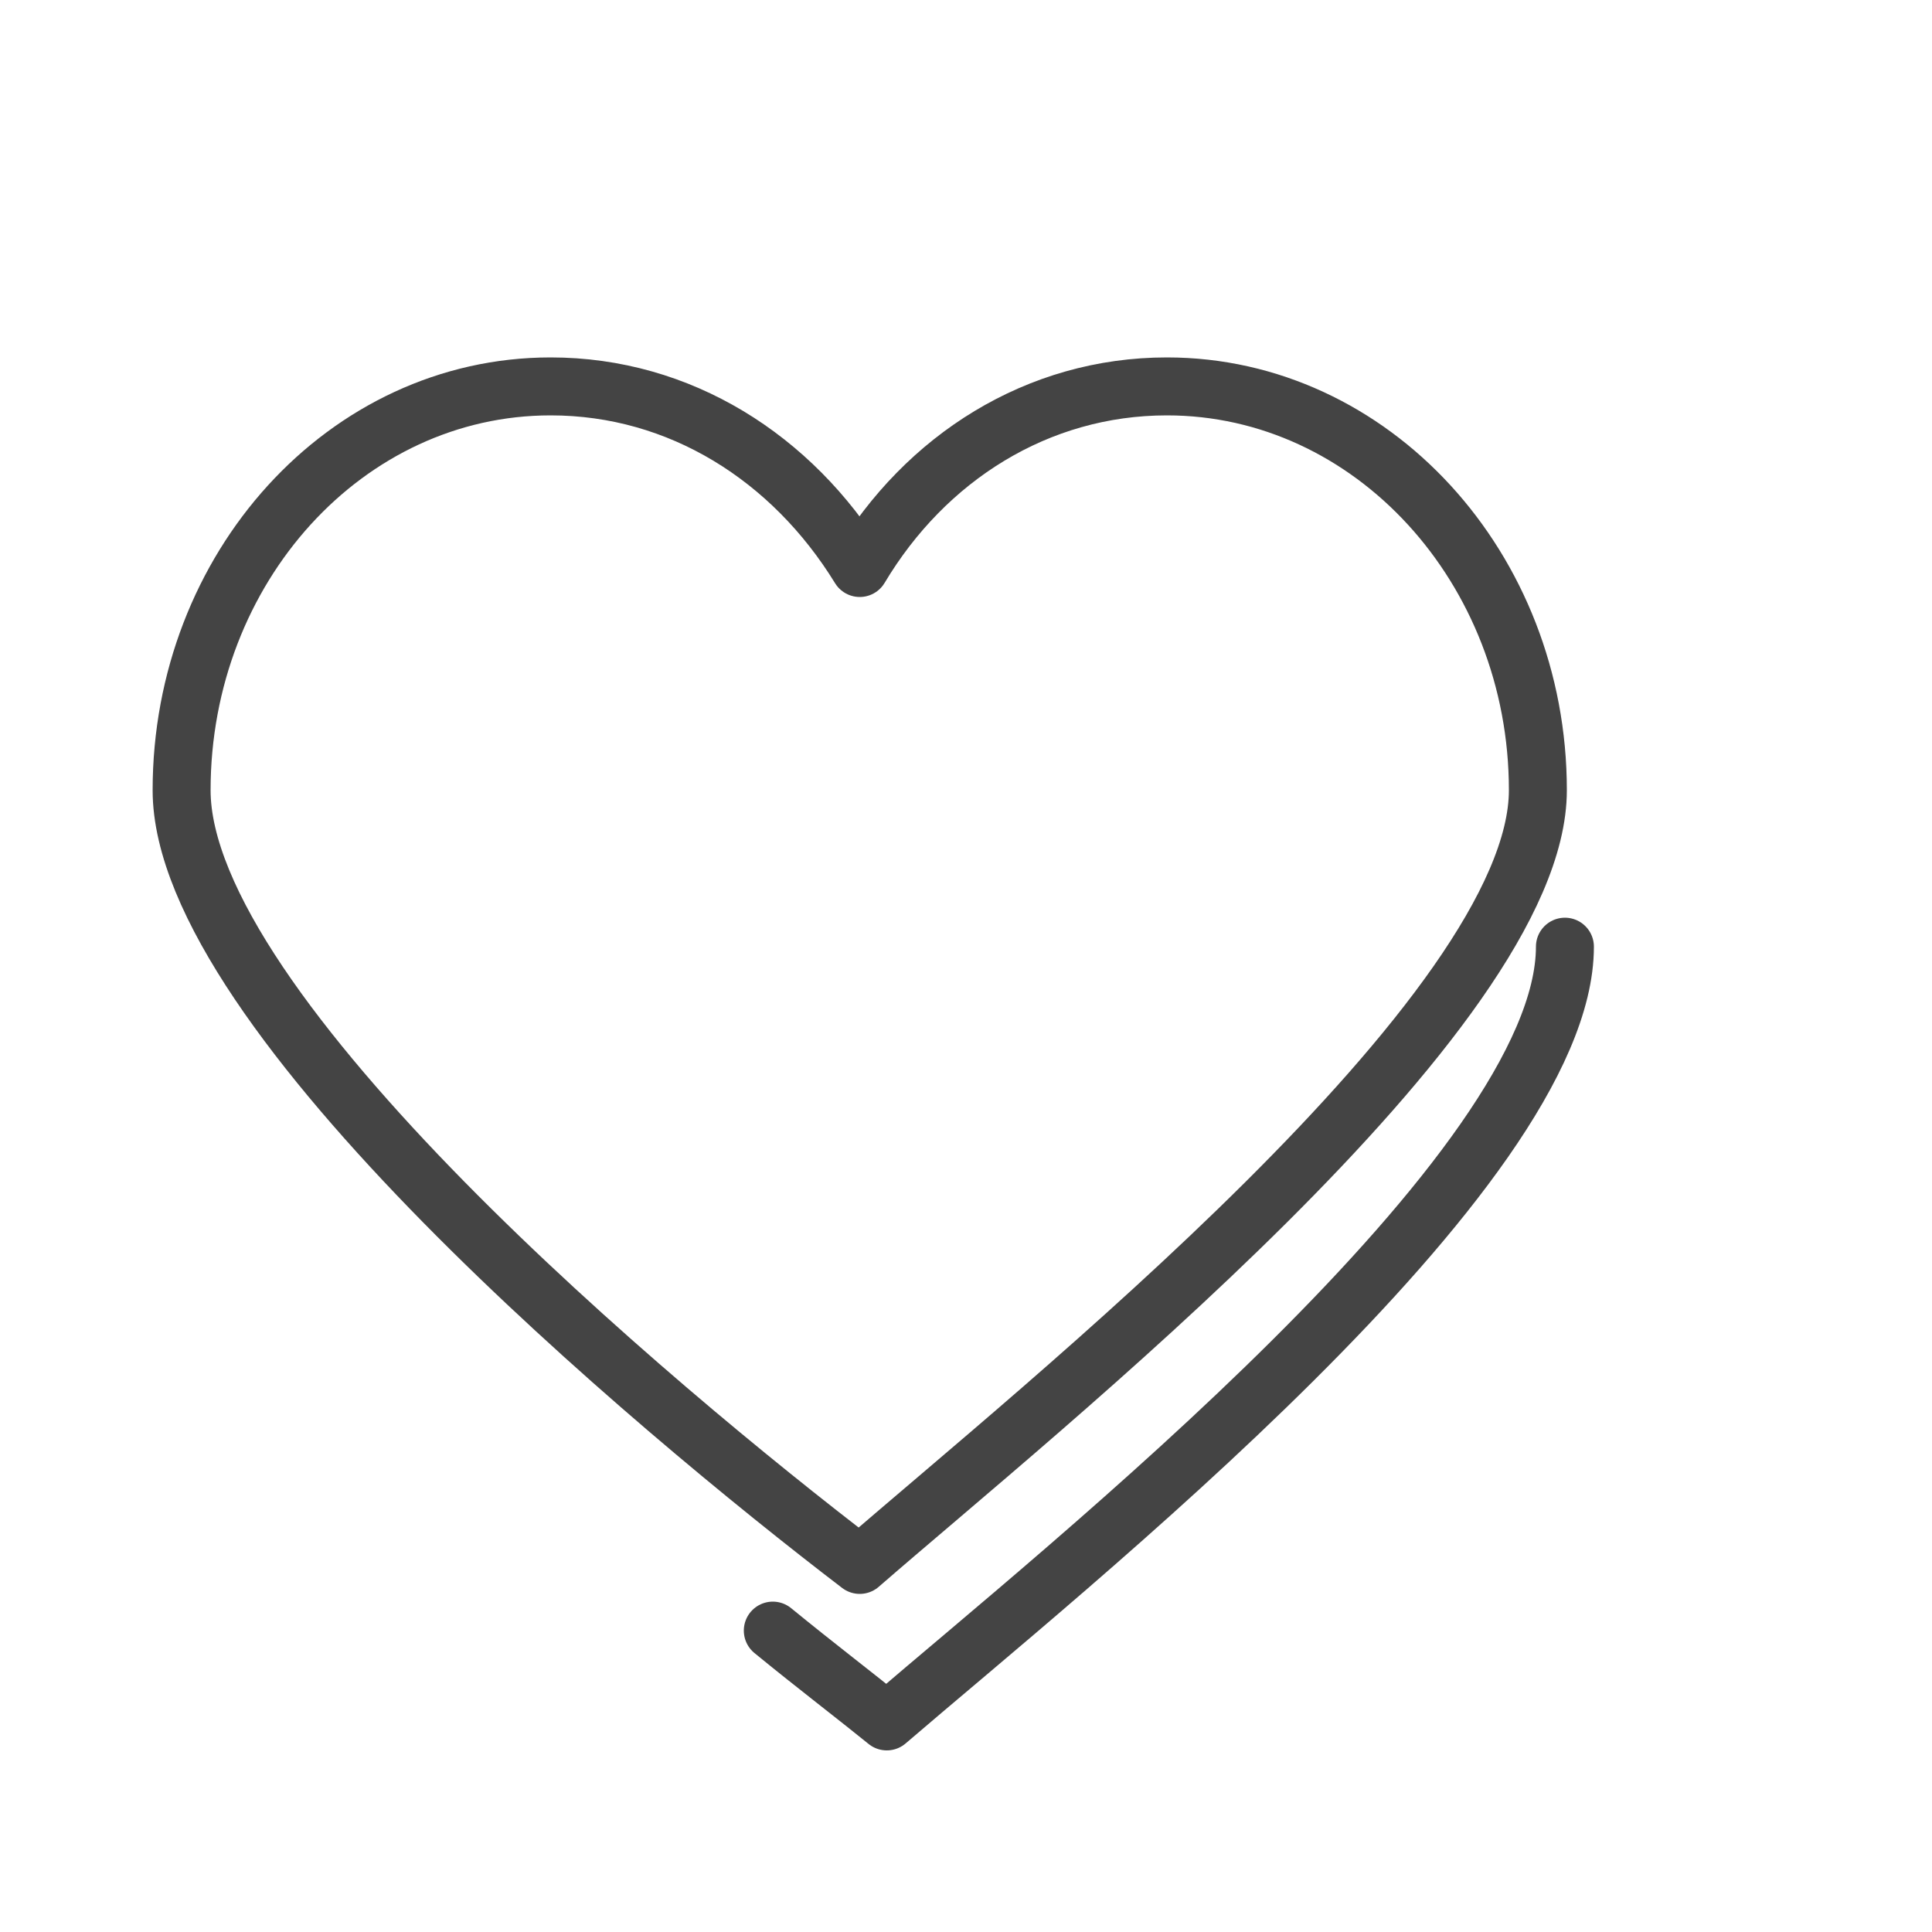 <?xml version="1.0" encoding="UTF-8"?> <!-- Generator: Adobe Illustrator 22.0.0, SVG Export Plug-In . SVG Version: 6.00 Build 0) --> <svg xmlns="http://www.w3.org/2000/svg" xmlns:xlink="http://www.w3.org/1999/xlink" id="Layer_1" x="0px" y="0px" viewBox="0 0 100 100" style="enable-background:new 0 0 100 100;" xml:space="preserve"> <style type="text/css"> .st0{fill:#444444;} .st1{fill:none;stroke:#444444;stroke-width:3;stroke-miterlimit:10;} .st2{fill:none;stroke:#444444;stroke-width:3;stroke-linecap:round;stroke-linejoin:round;stroke-miterlimit:10;} </style> <path class="st2" d="M60.4,20c-6.7,0-12.5,3.7-15.9,9.4C41,23.7,35.2,20,28.5,20C17.9,20,9.4,29.4,9.4,40.9s24.5,32,35.1,40.1 c9.3-8.1,35.1-28.6,35.1-40.1S71,20,60.4,20z"></path> <path class="st2" d="M40,84.4c2.2,1.8,4.3,3.4,5.9,4.7C55.2,81.1,81,60.6,81,49"></path> </svg> 
